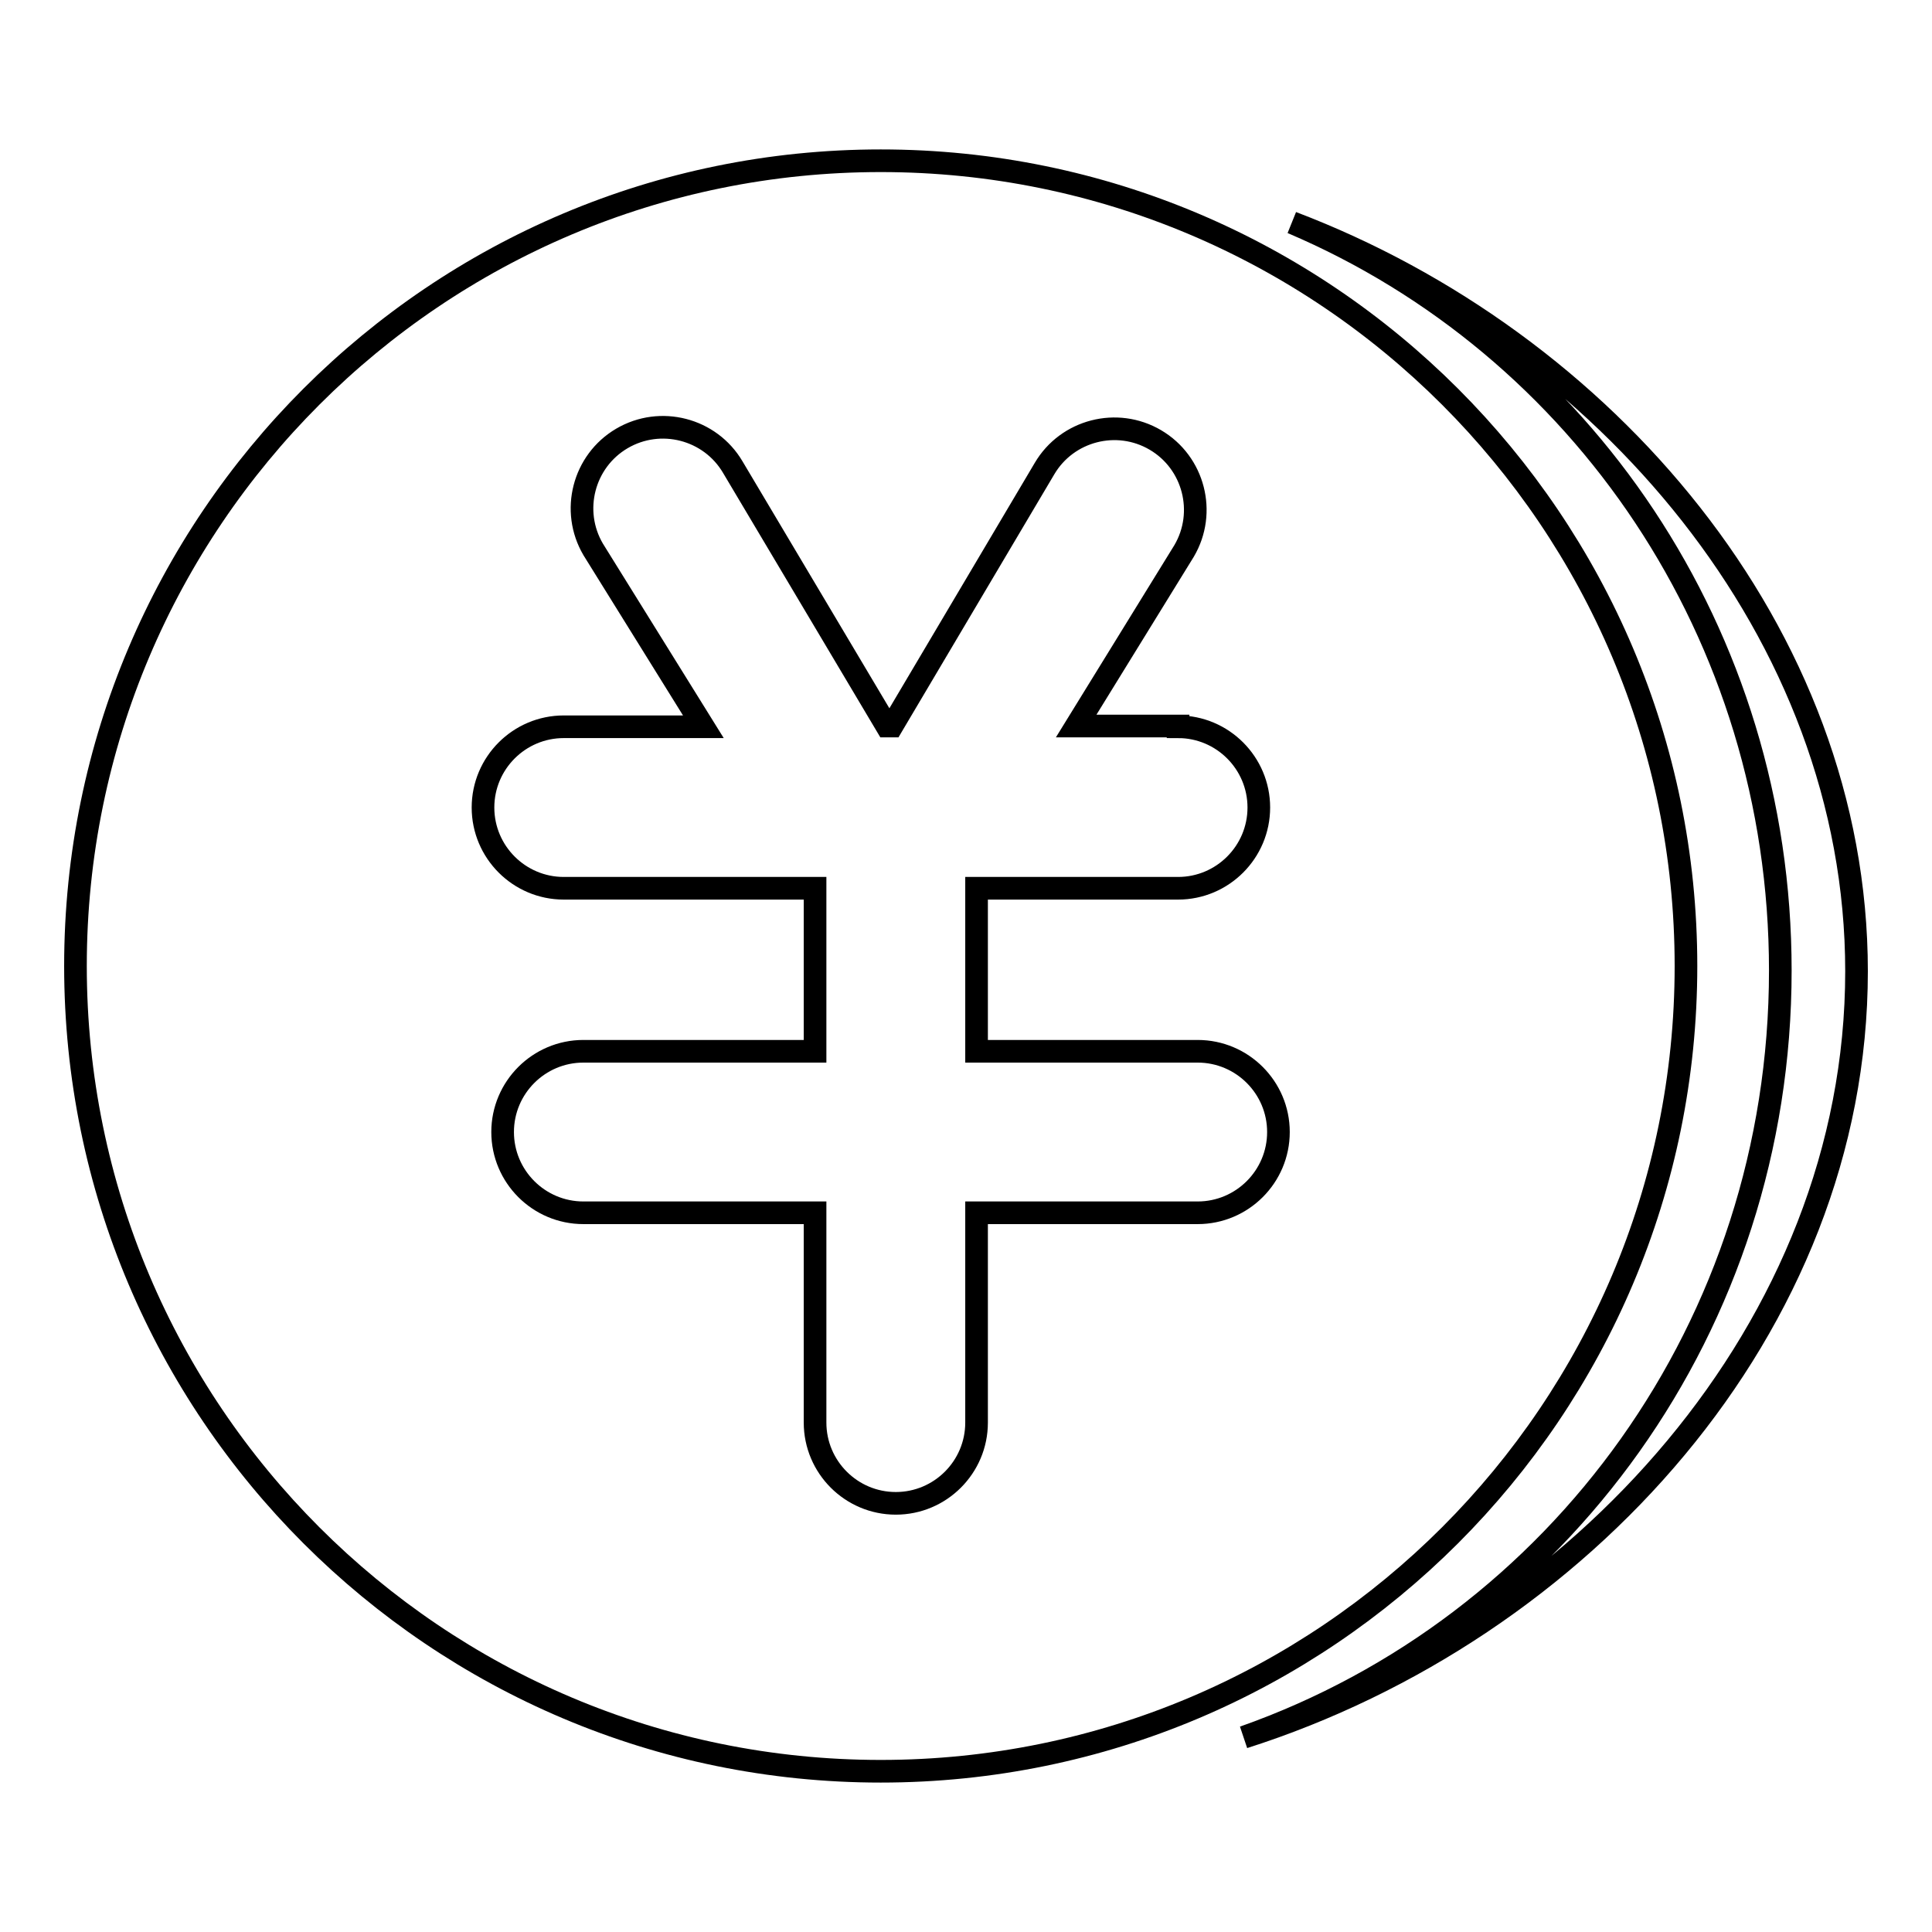 <?xml version="1.0" encoding="utf-8"?>
<!-- Svg Vector Icons : http://www.onlinewebfonts.com/icon -->
<!DOCTYPE svg PUBLIC "-//W3C//DTD SVG 1.1//EN" "http://www.w3.org/Graphics/SVG/1.1/DTD/svg11.dtd">
<svg version="1.1" xmlns="http://www.w3.org/2000/svg" xmlns:xlink="http://www.w3.org/1999/xlink" x="0px" y="0px" viewBox="0 0 256 256" enable-background="new 0 0 256 256" xml:space="preserve">
<g><g><path stroke-width="3" fill-opacity="0" stroke="#000000"  d="M164.8,230.2c41.7-14.7,71.1-54.6,71.1-101.6c0-44.6-26.4-82.8-64.7-99.1c41.3,15.7,74.8,54.3,74.8,99.2C246,175.9,209.3,216,164.8,230.2z"/><path stroke-width="3" fill-opacity="0" stroke="#000000"  d="M10,128c0,58.9,47.8,106.7,106.7,106.7S223.4,186.9,223.4,128c0-58.9-47.8-106.7-106.7-106.7S10,69.1,10,128z"/><path stroke-width="3" fill-opacity="0" stroke="#000000"  d="M156.1,96.3c5.9,0,10.7,4.8,10.7,10.7c0,5.9-4.8,10.7-10.7,10.7h-26.7v21.6h29.3c5.9,0,10.7,4.8,10.7,10.7s-4.8,10.7-10.7,10.7h-29.3v27.8c0,5.9-4.8,10.7-10.7,10.7c-5.9,0-10.7-4.8-10.7-10.7v-27.8H77.3c-5.9,0-10.7-4.8-10.7-10.7s4.8-10.7,10.7-10.7H108v-21.6H74.7c-5.9,0-10.7-4.8-10.7-10.7c0-5.9,4.8-10.7,10.7-10.7h18.5L78.6,72.8c-3-5.1-1.3-11.7,3.8-14.7c5.1-3,11.7-1.3,14.7,3.8l20.4,34.3h0.7l20.2-34.1c3-5.1,9.6-6.8,14.7-3.8c5.1,3,6.8,9.6,3.8,14.7l-14.3,23.2H156.1L156.1,96.3z"/></g></g>
</svg>
